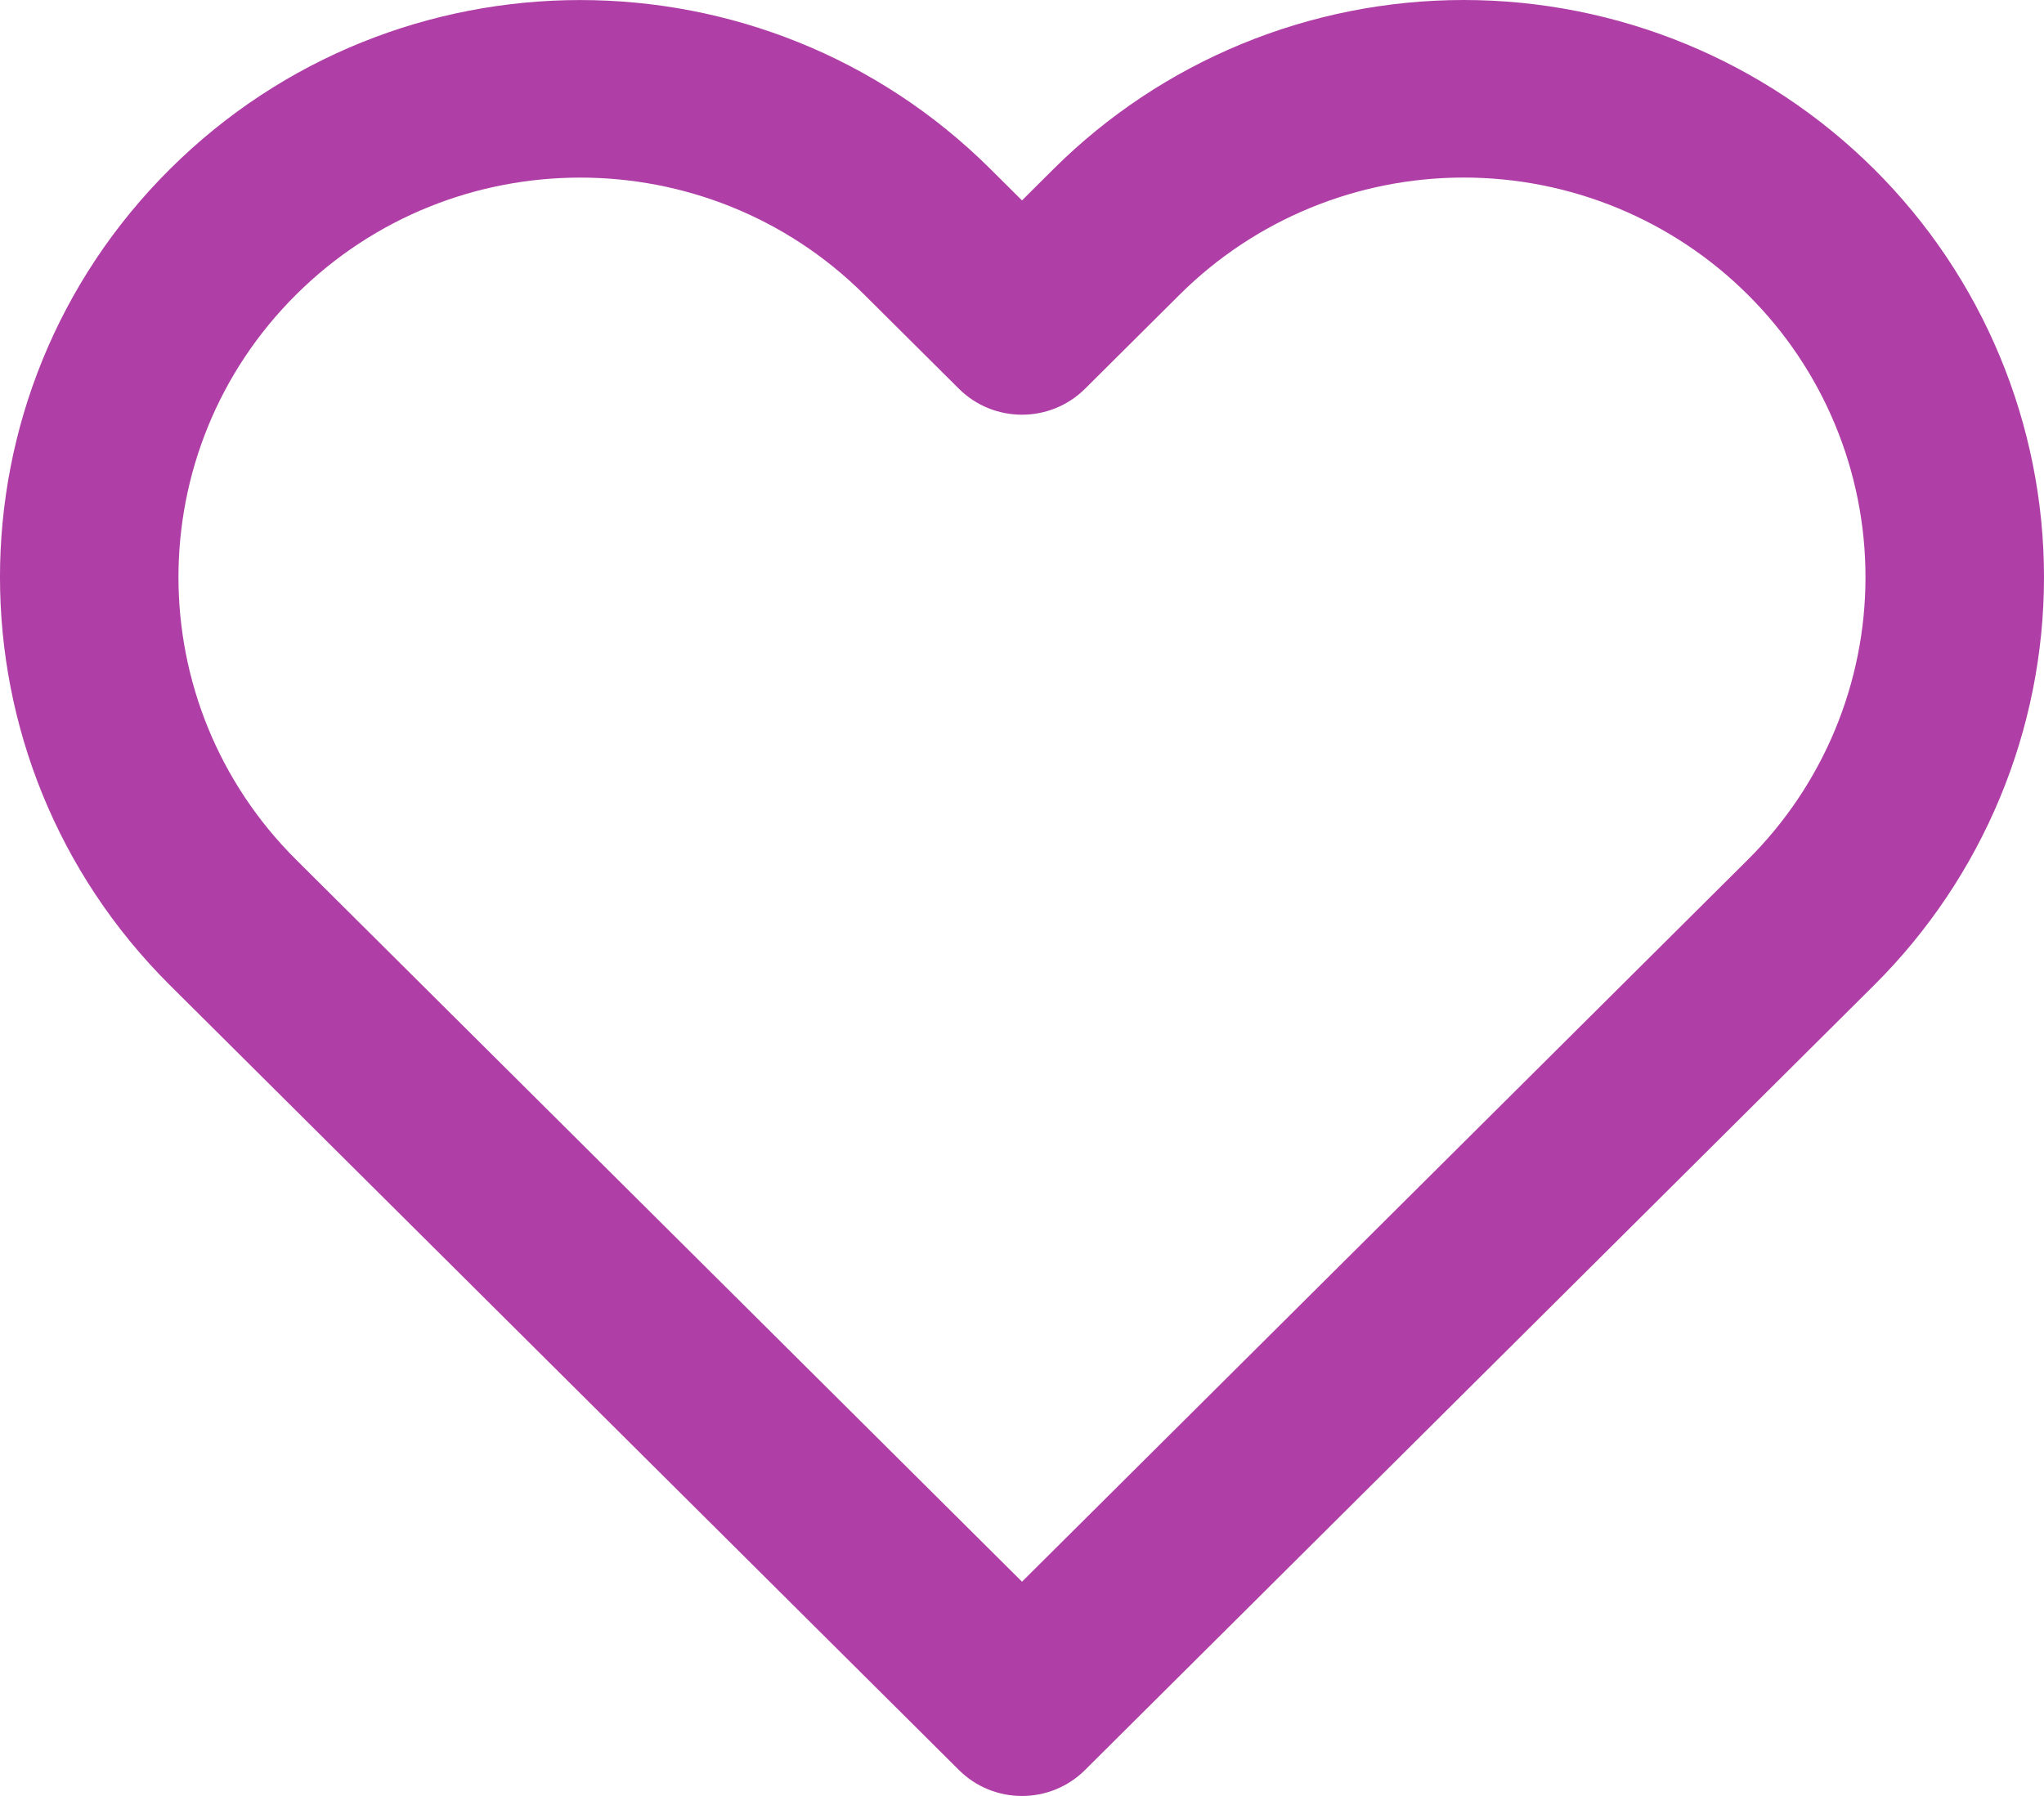 <svg xmlns="http://www.w3.org/2000/svg" xmlns:xlink="http://www.w3.org/1999/xlink" width="33px" height="29px" viewBox="0 0 33 29"><title>hico-heart</title><defs><path d="M17.008,2.73 C18.764,0.982 21.147,-5.73455838e-14 23.632,-5.73455838e-14 C26.116,-5.73455838e-14 28.499,0.982 30.256,2.73 C32.013,4.477 33,6.848 33,9.32 C33,11.791 32.013,14.162 30.256,15.909 L17.518,28.58 C16.956,29.14 16.043,29.14 15.481,28.58 L2.744,15.909 C-0.915,12.27 -0.915,6.369 2.744,2.73 C6.402,-0.909 12.333,-0.909 15.991,2.73 L16.5,3.236 L17.008,2.73 Z M16.5,25.54 L26.691,15.401 L28.218,13.882 C29.435,12.672 30.118,11.031 30.118,9.32 C30.118,7.608 29.435,5.967 28.218,4.758 C27.002,3.547 25.352,2.867 23.632,2.867 C21.912,2.867 20.262,3.547 19.046,4.757 L17.518,6.277 C16.956,6.836 16.043,6.836 15.481,6.277 L13.953,4.757 C11.421,2.238 7.314,2.238 4.781,4.757 C2.248,7.277 2.248,11.362 4.781,13.882 L16.5,25.54 Z" id="path-1"></path></defs><g id="Base-Pages" stroke="none" stroke-width="1" fill="none" fill-rule="evenodd"><g id="Home-2" transform="translate(-725, -3458)"><g id="Group-12" transform="translate(266, 2868)"><g id="Group-11" transform="translate(0, 180)"><g id="hico-heart" transform="translate(459, 410)"><mask id="mask-2" fill="white"><use xlink:href="#path-1"></use></mask><use id="z-icoShape" fill="#AF3FA6" fill-rule="nonzero" xlink:href="#path-1"></use></g></g></g></g></g></svg>